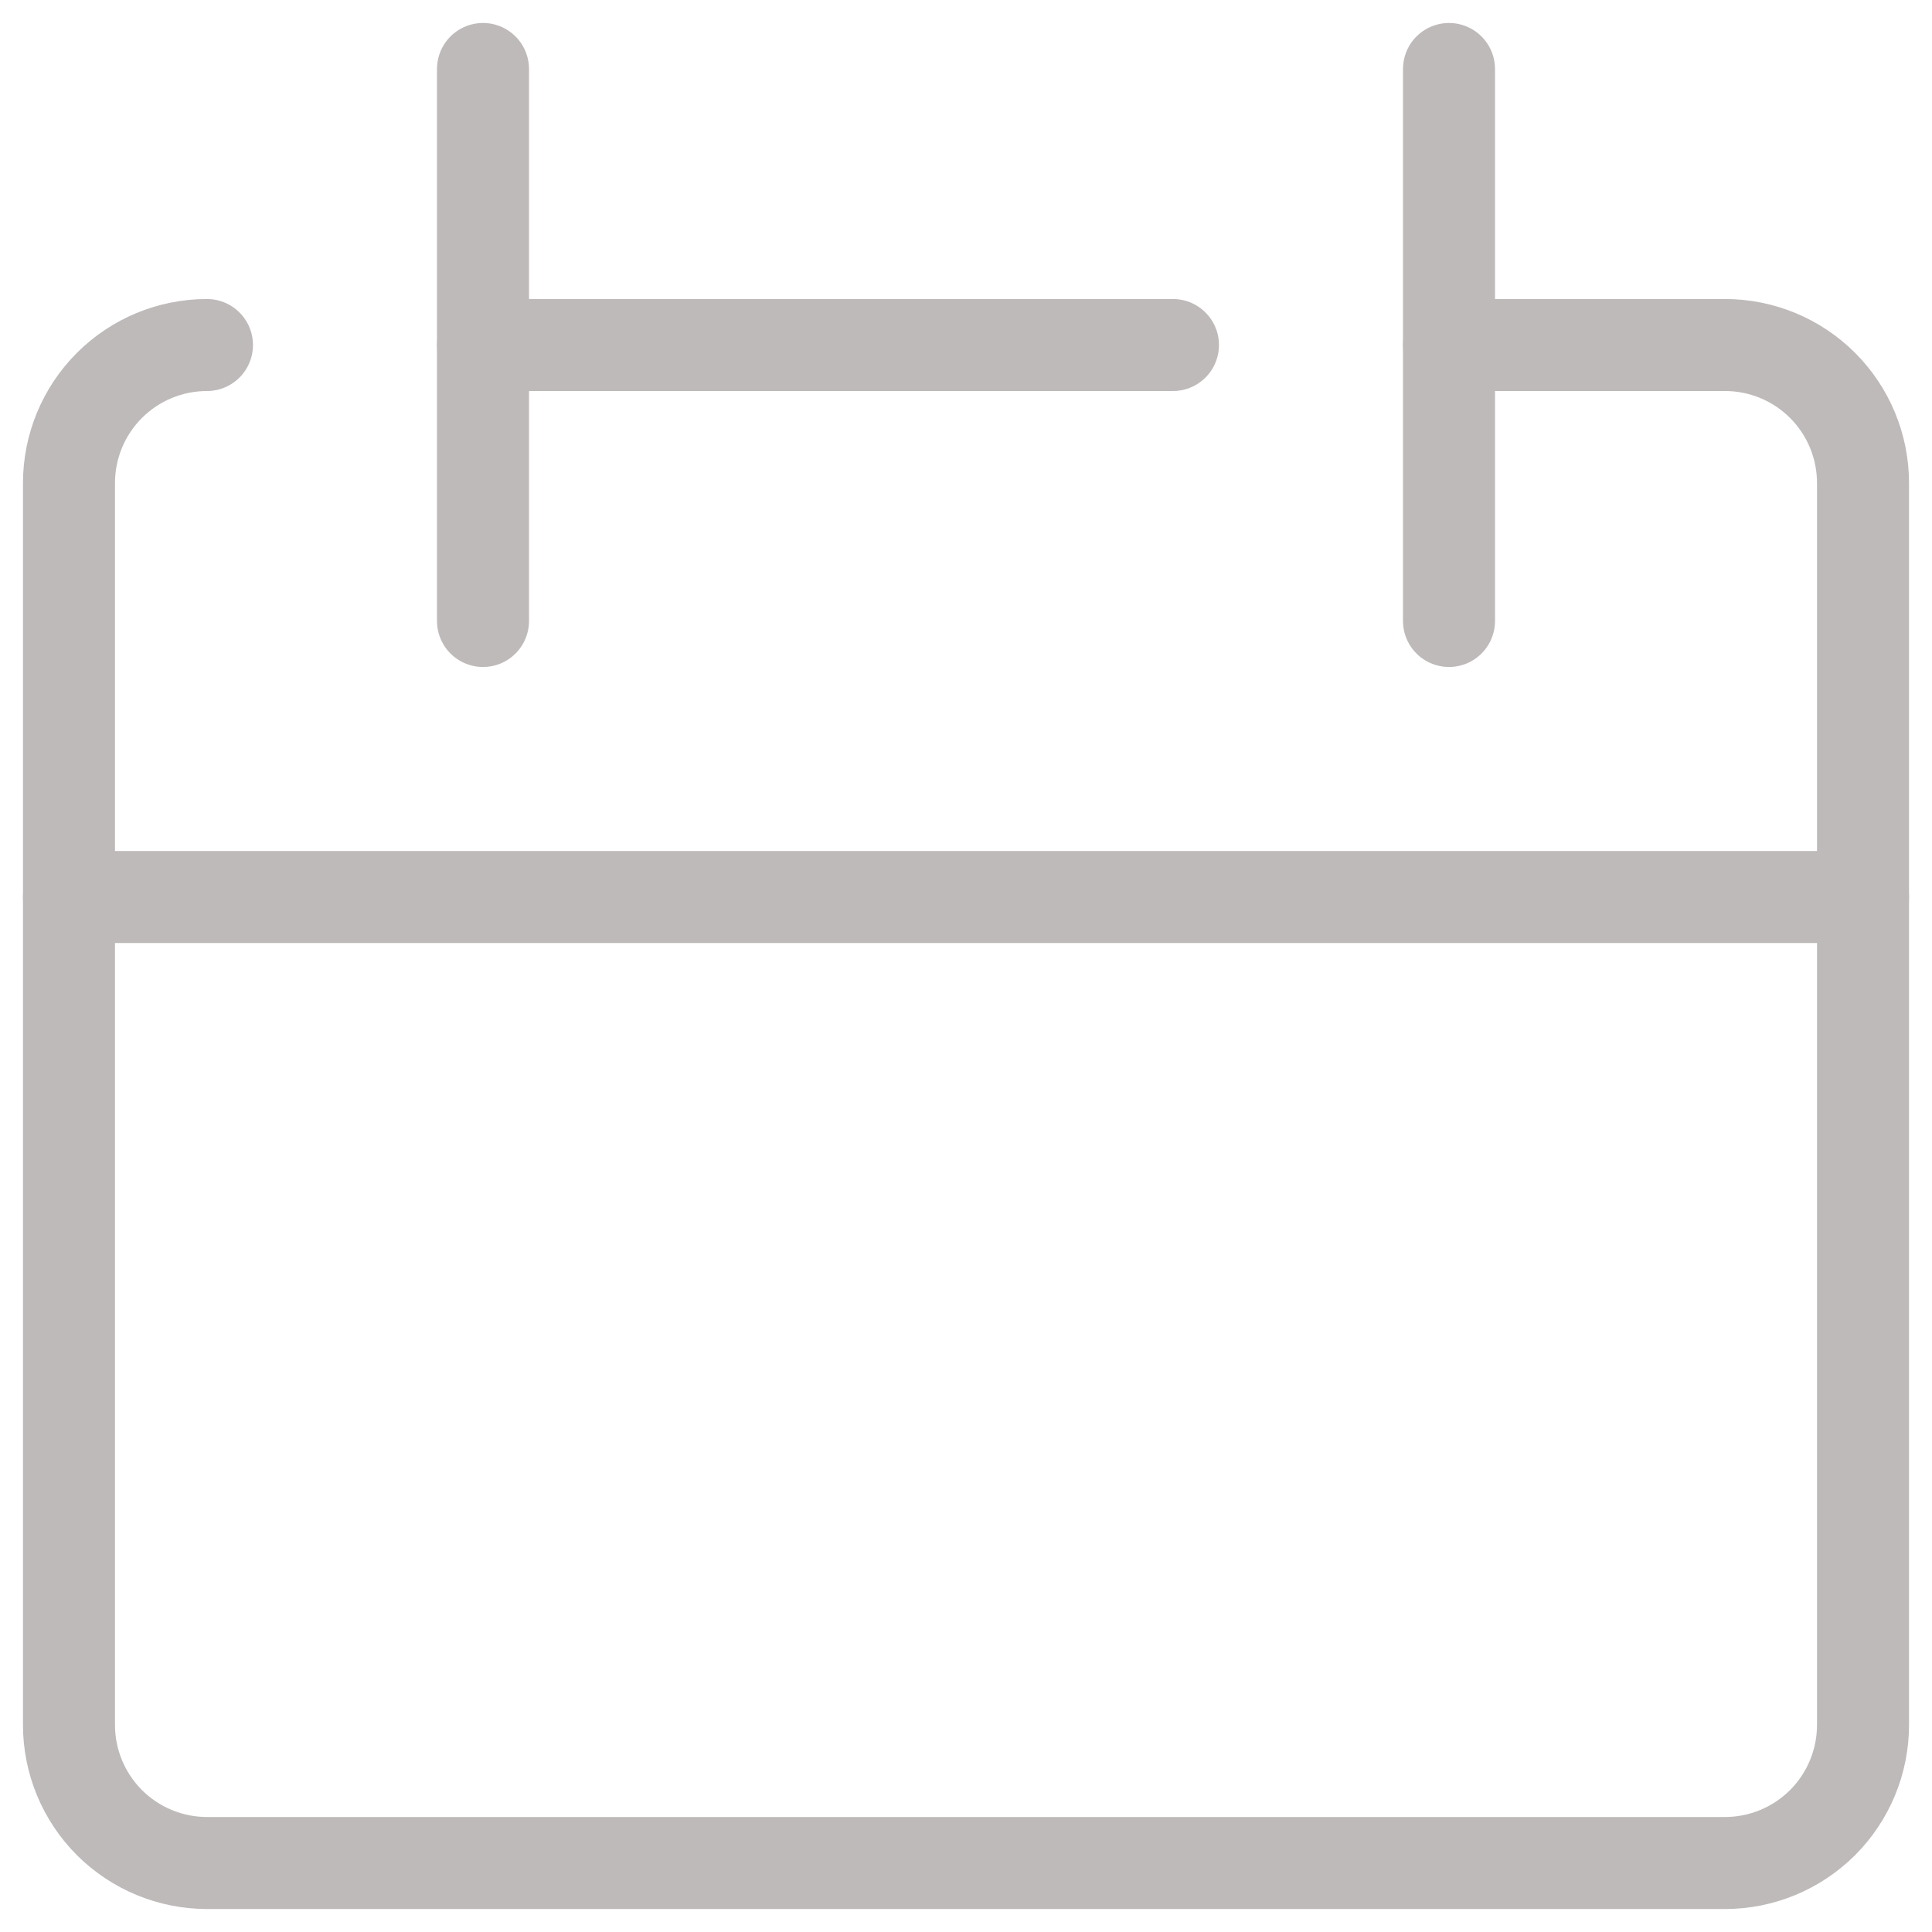 <svg width="24" height="24" viewBox="0 0 24 24" fill="none" xmlns="http://www.w3.org/2000/svg">
<path d="M2.571 4.286C2.117 4.286 1.681 4.466 1.359 4.788C1.038 5.109 0.857 5.545 0.857 6V21.429C0.857 21.883 1.038 22.319 1.359 22.641C1.681 22.962 2.117 23.143 2.571 23.143H21.429C21.883 23.143 22.319 22.962 22.641 22.641C22.962 22.319 23.143 21.883 23.143 21.429V6C23.143 5.545 22.962 5.109 22.641 4.788C22.319 4.466 21.883 4.286 21.429 4.286H18" stroke="#BFBABA" stroke-width="1.143" stroke-linecap="round" stroke-linejoin="round"/>
<path d="M0.857 11.143H23.143" stroke="#BFBABA" stroke-width="1.143" stroke-linecap="round" stroke-linejoin="round"/>
<path d="M6 0.857V7.714" stroke="#BFBABA" stroke-width="1.143" stroke-linecap="round" stroke-linejoin="round"/>
<path d="M18 0.857V7.714" stroke="#BFBABA" stroke-width="1.143" stroke-linecap="round" stroke-linejoin="round"/>
<path d="M6 4.286H14.571" stroke="#BFBABA" stroke-width="1.143" stroke-linecap="round" stroke-linejoin="round"/>
</svg>
